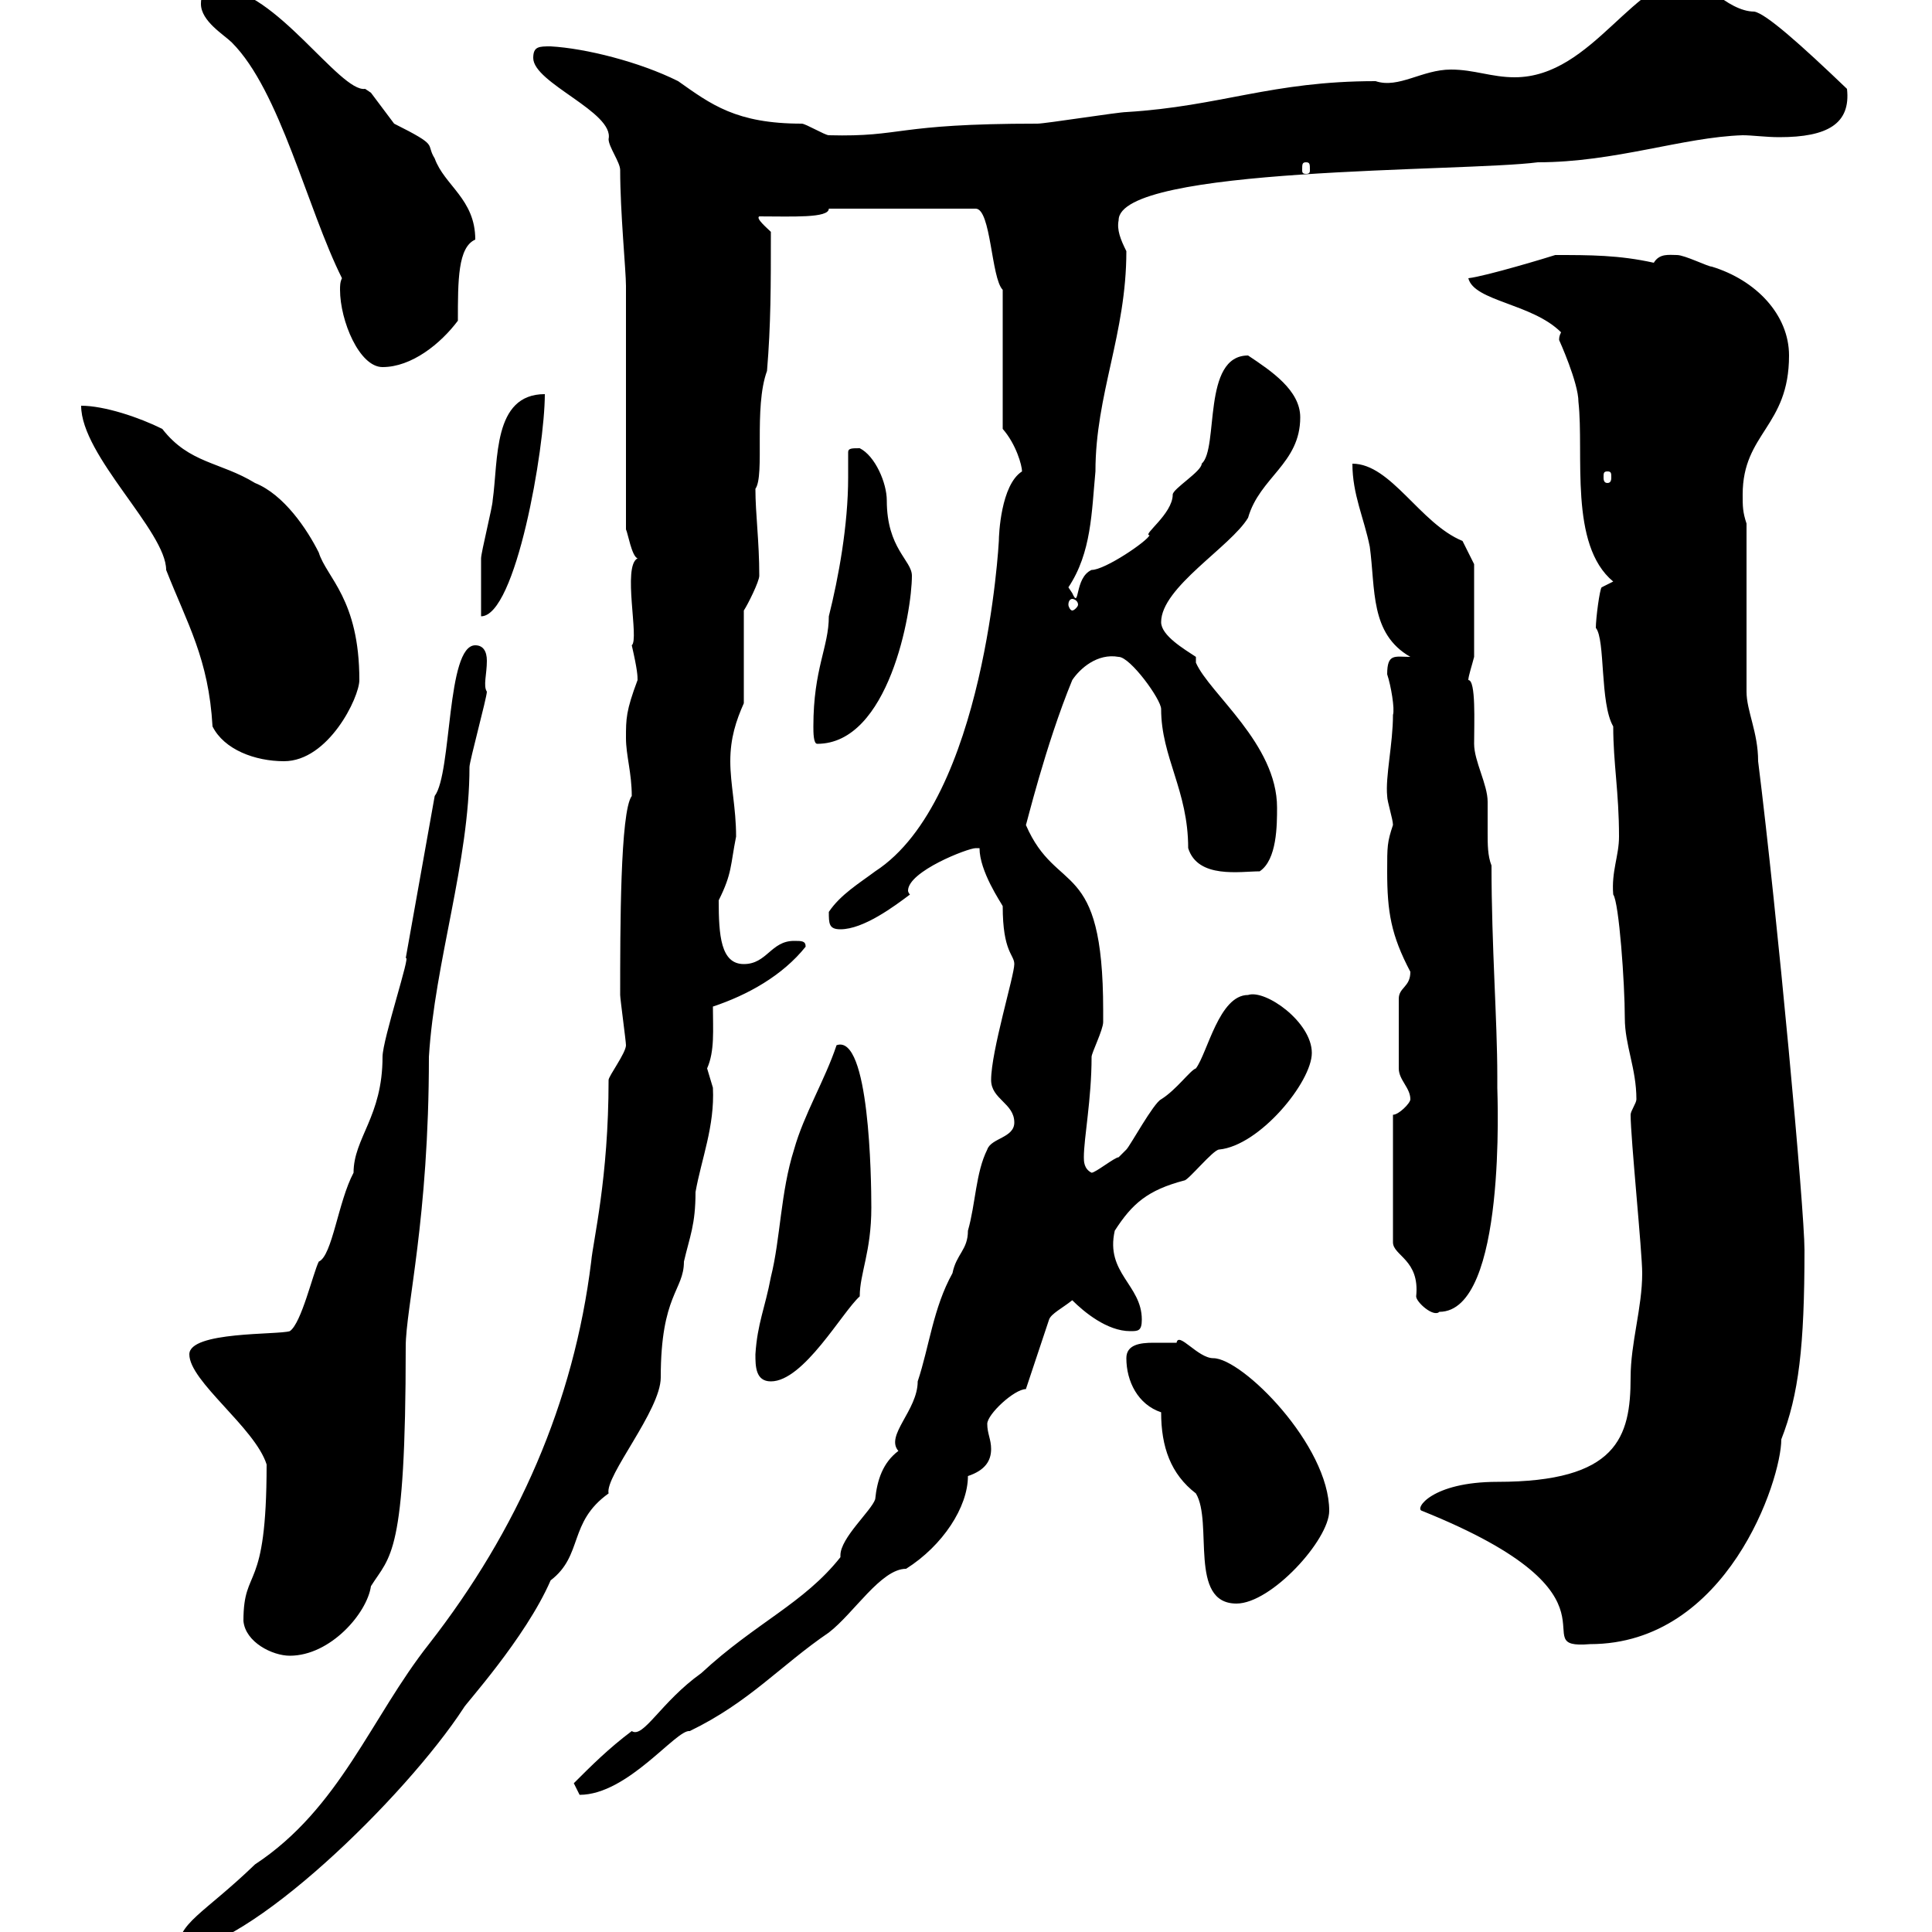 <svg xmlns="http://www.w3.org/2000/svg" xmlns:xlink="http://www.w3.org/1999/xlink" width="300" height="300"><path d="M97.20 162.30C97.20 163.50 94.50 167.10 94.50 167.70C94.50 183 92.10 192.60 91.80 195.90C89.10 217.80 80.40 237.60 66.60 255.30C57.60 266.70 52.80 280.80 39.60 289.50C31.50 297.30 27.60 298.50 27.60 303C38.40 303 63 279 72 265.20C72 264.90 81.60 254.40 85.50 245.40C90.60 241.50 88.20 236.40 94.50 231.90C93.90 229.20 102.60 219 102.60 213.90C102.60 201 106.20 200.40 106.20 195.90C107.10 192 108 190.20 108 185.10C108.90 180 111 174.90 110.70 168.90C110.70 168.90 109.80 165.90 109.80 165.90C111 163.20 110.70 159.90 110.70 156.30C116.10 154.50 121.50 151.50 125.10 147C125.10 146.10 124.50 146.10 123.30 146.10C119.70 146.10 119.10 149.70 115.50 149.70C111.90 149.70 111.60 145.20 111.60 139.80C113.70 135.60 113.40 134.40 114.30 129.90C114.30 125.40 113.40 121.80 113.40 118.20C113.40 114.60 114.30 111.90 115.50 109.20L115.50 94.80C116.10 93.90 117.90 90.30 117.90 89.40C117.90 84 117.30 79.80 117.30 75.90C118.80 73.80 117 63.30 119.10 57.60C119.70 50.40 119.70 44.40 119.70 36C119.10 35.40 117.30 33.90 117.90 33.60C123 33.60 128.70 33.90 128.70 32.40L151.50 32.40C153.90 32.40 153.90 43.20 155.70 45L155.70 66.60C157.80 69 158.70 72.30 158.70 73.20C155.40 75.30 155.10 83.10 155.10 84C155.10 84 153 124.20 135.90 135.30C133.50 137.10 130.50 138.90 128.70 141.60C128.70 143.40 128.70 144.30 130.50 144.30C134.10 144.30 138.90 140.70 141.30 138.90C141 138.60 141 138.30 141 138.30C141 135.30 150.30 131.70 151.50 131.70C151.50 131.70 152.10 131.70 152.10 131.70C152.10 135.30 155.40 140.10 155.70 140.70C155.70 147.90 157.50 148.20 157.50 149.70C157.50 151.50 153.90 163.20 153.90 167.70C153.90 170.70 157.50 171.30 157.50 174.30C157.50 176.70 153.90 176.70 153.30 178.50C151.50 182.10 151.50 186.90 150.30 191.10C150.30 194.10 148.50 194.70 147.90 197.70C144.90 203.10 144.30 209.10 142.50 214.50C142.50 219 137.40 222.90 139.50 225.30C137.10 227.10 136.20 229.80 135.90 232.80C135.30 234.60 130.50 238.80 130.50 241.50C130.50 241.50 130.50 241.80 130.50 241.80C124.80 249 117.30 252 108.90 259.80C102.60 264.30 99.90 270 98.10 268.80C94.50 271.50 91.80 274.20 89.10 276.90C89.10 276.90 90 278.70 90 278.70C97.50 278.70 105 268.50 107.10 268.80C116.40 264.30 121.20 258.60 128.70 253.50C132.60 250.50 136.80 243.60 140.70 243.60C146.40 240 150.30 234 150.30 229.20C153 228.30 153.90 226.80 153.90 225C153.90 223.50 153.30 222.60 153.30 221.10C153.30 219.60 157.50 215.70 159.30 215.70L162.90 204.90C163.20 204 165 203.10 166.50 201.90C168.30 203.70 171.90 206.70 175.50 206.70C176.70 206.70 177.30 206.70 177.30 204.90C177.30 199.50 171.60 197.70 173.10 191.10C175.80 186.90 178.20 184.80 183.90 183.30C184.50 183.30 188.40 178.50 189.30 178.50C195.60 177.90 203.70 168 203.70 163.50C203.70 158.70 196.50 153.60 193.80 154.50C189.30 154.50 187.50 163.50 185.70 165.90C184.80 166.20 182.70 169.20 180.30 170.70C179.10 171.30 175.50 177.90 174.90 178.50C174.90 178.50 173.70 179.70 173.70 179.70C173.10 179.70 170.10 182.10 169.50 182.10C168.30 181.50 168.30 180.30 168.30 179.70C168.30 176.70 169.50 170.70 169.50 164.10C169.50 163.50 171.30 159.90 171.30 158.70C171.30 158.40 171.30 157.80 171.30 156.90C171.30 132.90 164.10 139.20 159.30 128.10C159.30 128.40 162.30 115.80 166.50 105.60C167.70 103.80 170.40 101.40 173.70 102C175.50 102 180.30 108.60 180.30 110.10C180.30 117.60 184.50 122.70 184.50 131.70C186 136.50 192.60 135.30 195.60 135.30C198.30 133.50 198.30 128.10 198.30 125.40C198.30 115.50 187.80 107.70 185.70 102.90L185.70 102C183.90 100.80 180.30 98.70 180.30 96.60C180.30 91.20 191.10 84.90 193.80 80.40C195.60 74.10 201.90 72 201.90 64.80C201.90 60.60 197.40 57.60 193.80 55.20C186.60 55.20 189.30 69.60 186.60 72C186.60 73.20 182.10 75.90 182.10 76.80C182.10 79.80 177.30 83.10 178.50 83.10C178.20 84 171.60 88.50 169.50 88.50C166.80 89.70 167.70 94.80 166.50 92.10C166.50 92.10 165.90 91.20 165.90 91.20C169.50 85.80 169.50 79.50 170.10 73.20C170.10 61.20 174.90 51.90 174.90 39C174 37.20 173.40 35.70 173.70 34.20C173.70 25.80 227.40 26.70 238.80 25.20C250.80 25.20 261.30 21.30 270.60 21C272.10 21 274.20 21.30 276.30 21.30C283.80 21.30 287.40 19.20 286.80 13.80C279.60 6.90 274.20 2.10 272.40 1.80C268.20 1.80 263.40-3.90 263.40-3.60C253.80-4.20 247.50 12 235.20 12C231.60 12 228.90 10.80 225.30 10.80C220.80 10.80 217.20 13.80 213.60 12.60C197.40 12.60 189.60 16.50 174.90 17.40C173.70 17.40 162.30 19.20 161.10 19.20C138.60 19.20 140.40 21.30 128.70 21C128.10 21 125.10 19.20 124.50 19.20C114.30 19.20 110.40 16.20 105.30 12.60C99.30 9.60 90.90 7.50 85.50 7.20C83.70 7.20 82.80 7.20 82.80 9C82.80 12.90 95.40 17.40 94.50 21.60C94.50 22.80 96.30 25.20 96.30 26.40C96.30 33 97.20 42 97.20 44.40L97.20 82.20C97.50 82.80 98.10 86.40 99 86.70C96.60 87.90 99.30 99.30 98.10 100.20C99 104.10 99 105 99 105.60C97.20 110.40 97.20 111.60 97.20 114.60C97.20 117.30 98.10 120 98.10 123.60C96.30 126 96.30 144.30 96.30 154.50C96.30 155.10 97.20 161.70 97.20 162.30ZM37.80 251.70C38.10 255 42.30 257.10 45 257.10C51.30 257.10 57 250.50 57.60 246.30C60.60 241.50 63 241.80 63 209.10C63 203.10 66.60 189.30 66.60 164.10C67.50 149.40 72.90 133.80 72.90 119.10C72.90 118.20 75.60 108.30 75.60 107.40C75 106.50 75.60 104.70 75.60 102.60C75.60 101.10 75 100.20 73.80 100.20C69.30 100.20 70.20 120 67.50 123.60L63 148.80C63.90 147.90 59.40 161.40 59.40 164.10C59.40 173.40 54.90 176.70 54.90 182.10C52.50 186.60 51.60 195 49.50 195.90C48.60 197.70 46.80 205.50 45 206.70C43.20 207.30 29.40 206.70 29.40 210.30C29.40 214.50 39.60 221.70 41.40 227.40C41.40 247.80 37.80 243 37.80 251.70ZM220.80 234.60C254.40 248.10 236.10 256.20 246.90 255.30C268.20 255.30 276.60 229.80 276.60 223.50C279.30 216.60 280.20 209.10 280.20 194.10C280.20 187.80 276 142.20 273 118.20C273 113.70 271.20 110.40 271.20 107.40L271.20 81.30C270.60 79.50 270.60 78.60 270.60 76.80C270.60 67.20 277.80 66.30 277.80 55.20C277.80 48.90 272.70 43.50 265.80 41.40C265.20 41.40 261.60 39.60 260.40 39.60C259.20 39.60 257.70 39.30 256.80 40.80C251.40 39.60 246.90 39.60 241.50 39.60C240.60 39.90 230.70 42.90 228 43.20C228.90 46.80 237.90 47.10 242.40 51.60C242.10 52.20 242.10 52.50 242.10 52.80C242.10 52.80 245.10 59.40 245.10 62.40C246 70.50 243.60 84.60 250.50 90.30L248.70 91.20C248.40 91.50 247.80 96 247.80 97.50C249.30 99.30 248.40 109.20 250.50 112.80C250.50 118.50 251.40 123 251.40 129.90C251.40 132.90 250.20 135.30 250.50 138.90C251.40 140.10 252.30 152.70 252.30 158.10C252.30 162.30 254.10 165.90 254.10 170.70C254.10 171.30 253.20 172.50 253.20 173.10C253.20 176.70 255 194.40 255 197.70C255 203.10 253.20 208.50 253.20 213.90C253.20 223.20 251.10 230.10 232.50 230.10C222.30 230.10 219.60 234.30 220.80 234.60ZM180.30 219.30C180.30 224.70 181.80 228.90 185.70 231.90C188.40 236.40 184.50 249 192 249C197.40 249 206.40 239.10 206.40 234.60C206.40 224.40 192.90 210.90 188.40 210.90C186 210.90 183 206.70 182.70 208.50C181.80 208.50 180.60 208.50 179.10 208.50C177 208.50 174.90 208.80 174.90 210.90C174.90 214.50 176.70 218.10 180.30 219.30ZM117.30 210.30C117.30 212.10 117.30 214.50 119.70 214.50C124.80 214.50 130.80 203.70 133.50 201.30C133.50 197.70 135.30 194.40 135.30 187.50C135.30 183 135 160.50 129.90 162.30C128.10 167.70 124.80 173.10 123.30 178.50C121.20 185.10 121.20 192.30 119.70 198.30C118.80 203.10 117.60 205.50 117.30 210.30ZM216.30 173.10L216.30 192.90C216.30 195 220.50 195.60 219.90 201.30C219.90 202.20 222.60 204.60 223.50 203.70C234 203.70 232.50 169.80 232.50 168.90C232.50 168.90 232.50 167.10 232.50 167.10C232.50 158.40 231.60 147 231.60 134.40C231 132.90 231 131.10 231 129.30C231 127.80 231 126 231 124.50C231 121.80 228.90 118.20 228.90 115.50C228.90 112.20 229.20 105.60 228 105.60C228 105 228.60 103.20 228.90 102L228.90 87.60L227.10 84C220.50 81.30 216 72 210 72C210 76.80 211.80 80.40 212.70 84.90C213.60 91.50 212.70 98.40 219 102C216.60 102 215.40 101.40 215.40 104.70C216 106.50 216.60 110.10 216.30 111C216.30 115.50 215.10 120.60 215.40 123.60C215.40 124.50 216.30 127.20 216.30 128.10C215.40 130.80 215.40 131.40 215.40 135.30C215.40 141.60 216 145.20 219 150.90C219 153.30 217.20 153.30 217.20 155.10L217.20 165.90C217.20 167.70 219 168.90 219 170.70C219 171.30 217.20 173.10 216.30 173.10ZM12.60 63C12.60 70.80 25.80 82.50 25.80 88.50C29.10 96.90 32.40 102.30 33 112.80C34.80 116.40 39.60 118.20 44.10 118.20C51 118.20 55.80 108.30 55.80 105.60C55.80 93 50.70 89.70 49.50 85.80C47.70 82.20 44.10 76.80 39.60 75C34.20 71.70 29.40 72 25.20 66.60C21.60 64.80 16.20 63 12.60 63ZM126.30 112.80C126.30 113.70 126.30 115.50 126.90 115.50C138 115.50 141.60 95.10 141.60 89.40C141.60 87 137.70 85.20 137.70 77.70C137.70 75 135.90 70.80 133.50 69.60C132.30 69.60 131.70 69.60 131.70 70.20C131.70 71.70 131.70 72.60 131.70 74.10C131.70 81.60 130.20 89.70 128.70 95.70C128.70 100.50 126.30 103.80 126.30 112.80ZM84.60 61.20C76.50 61.20 77.40 71.40 76.50 77.70C76.50 78.60 74.70 85.80 74.70 86.70C74.70 87.60 74.70 94.80 74.70 95.70C80.10 95.70 84.60 69.60 84.60 61.20ZM166.50 93C166.80 93 167.40 93.30 167.40 93.90C167.40 94.20 166.80 94.80 166.50 94.80C166.20 94.80 165.90 94.20 165.90 93.90C165.90 93.30 166.20 93 166.50 93ZM249.60 73.20C250.20 73.20 250.20 73.50 250.20 74.10C250.20 74.40 250.20 75 249.60 75C249 75 249 74.40 249 74.10C249 73.50 249 73.20 249.60 73.20ZM53.10 43.20C52.80 43.80 52.80 44.40 52.80 45C52.80 49.80 55.80 57 59.40 57C63.90 57 68.40 53.40 71.10 49.80C71.10 43.50 71.10 38.40 73.80 37.20C73.80 30.90 69 28.80 67.50 24.60C66 22.20 68.40 22.80 61.20 19.20C61.20 19.20 57.60 14.40 57.60 14.40C57.60 14.40 56.70 13.80 56.70 13.80C52.80 14.40 42.60-1.80 34.20-1.80C32.70-1.80 31.20-1.80 31.20 0.60C31.20 3.30 34.80 5.40 36 6.60C43.50 14.10 47.70 32.40 53.10 43.20ZM202.80 25.20C203.40 25.20 203.40 25.50 203.40 26.40C203.40 26.70 203.40 27 202.80 27C202.20 27 202.20 26.70 202.20 26.40C202.20 25.50 202.20 25.20 202.80 25.20Z"/></svg>